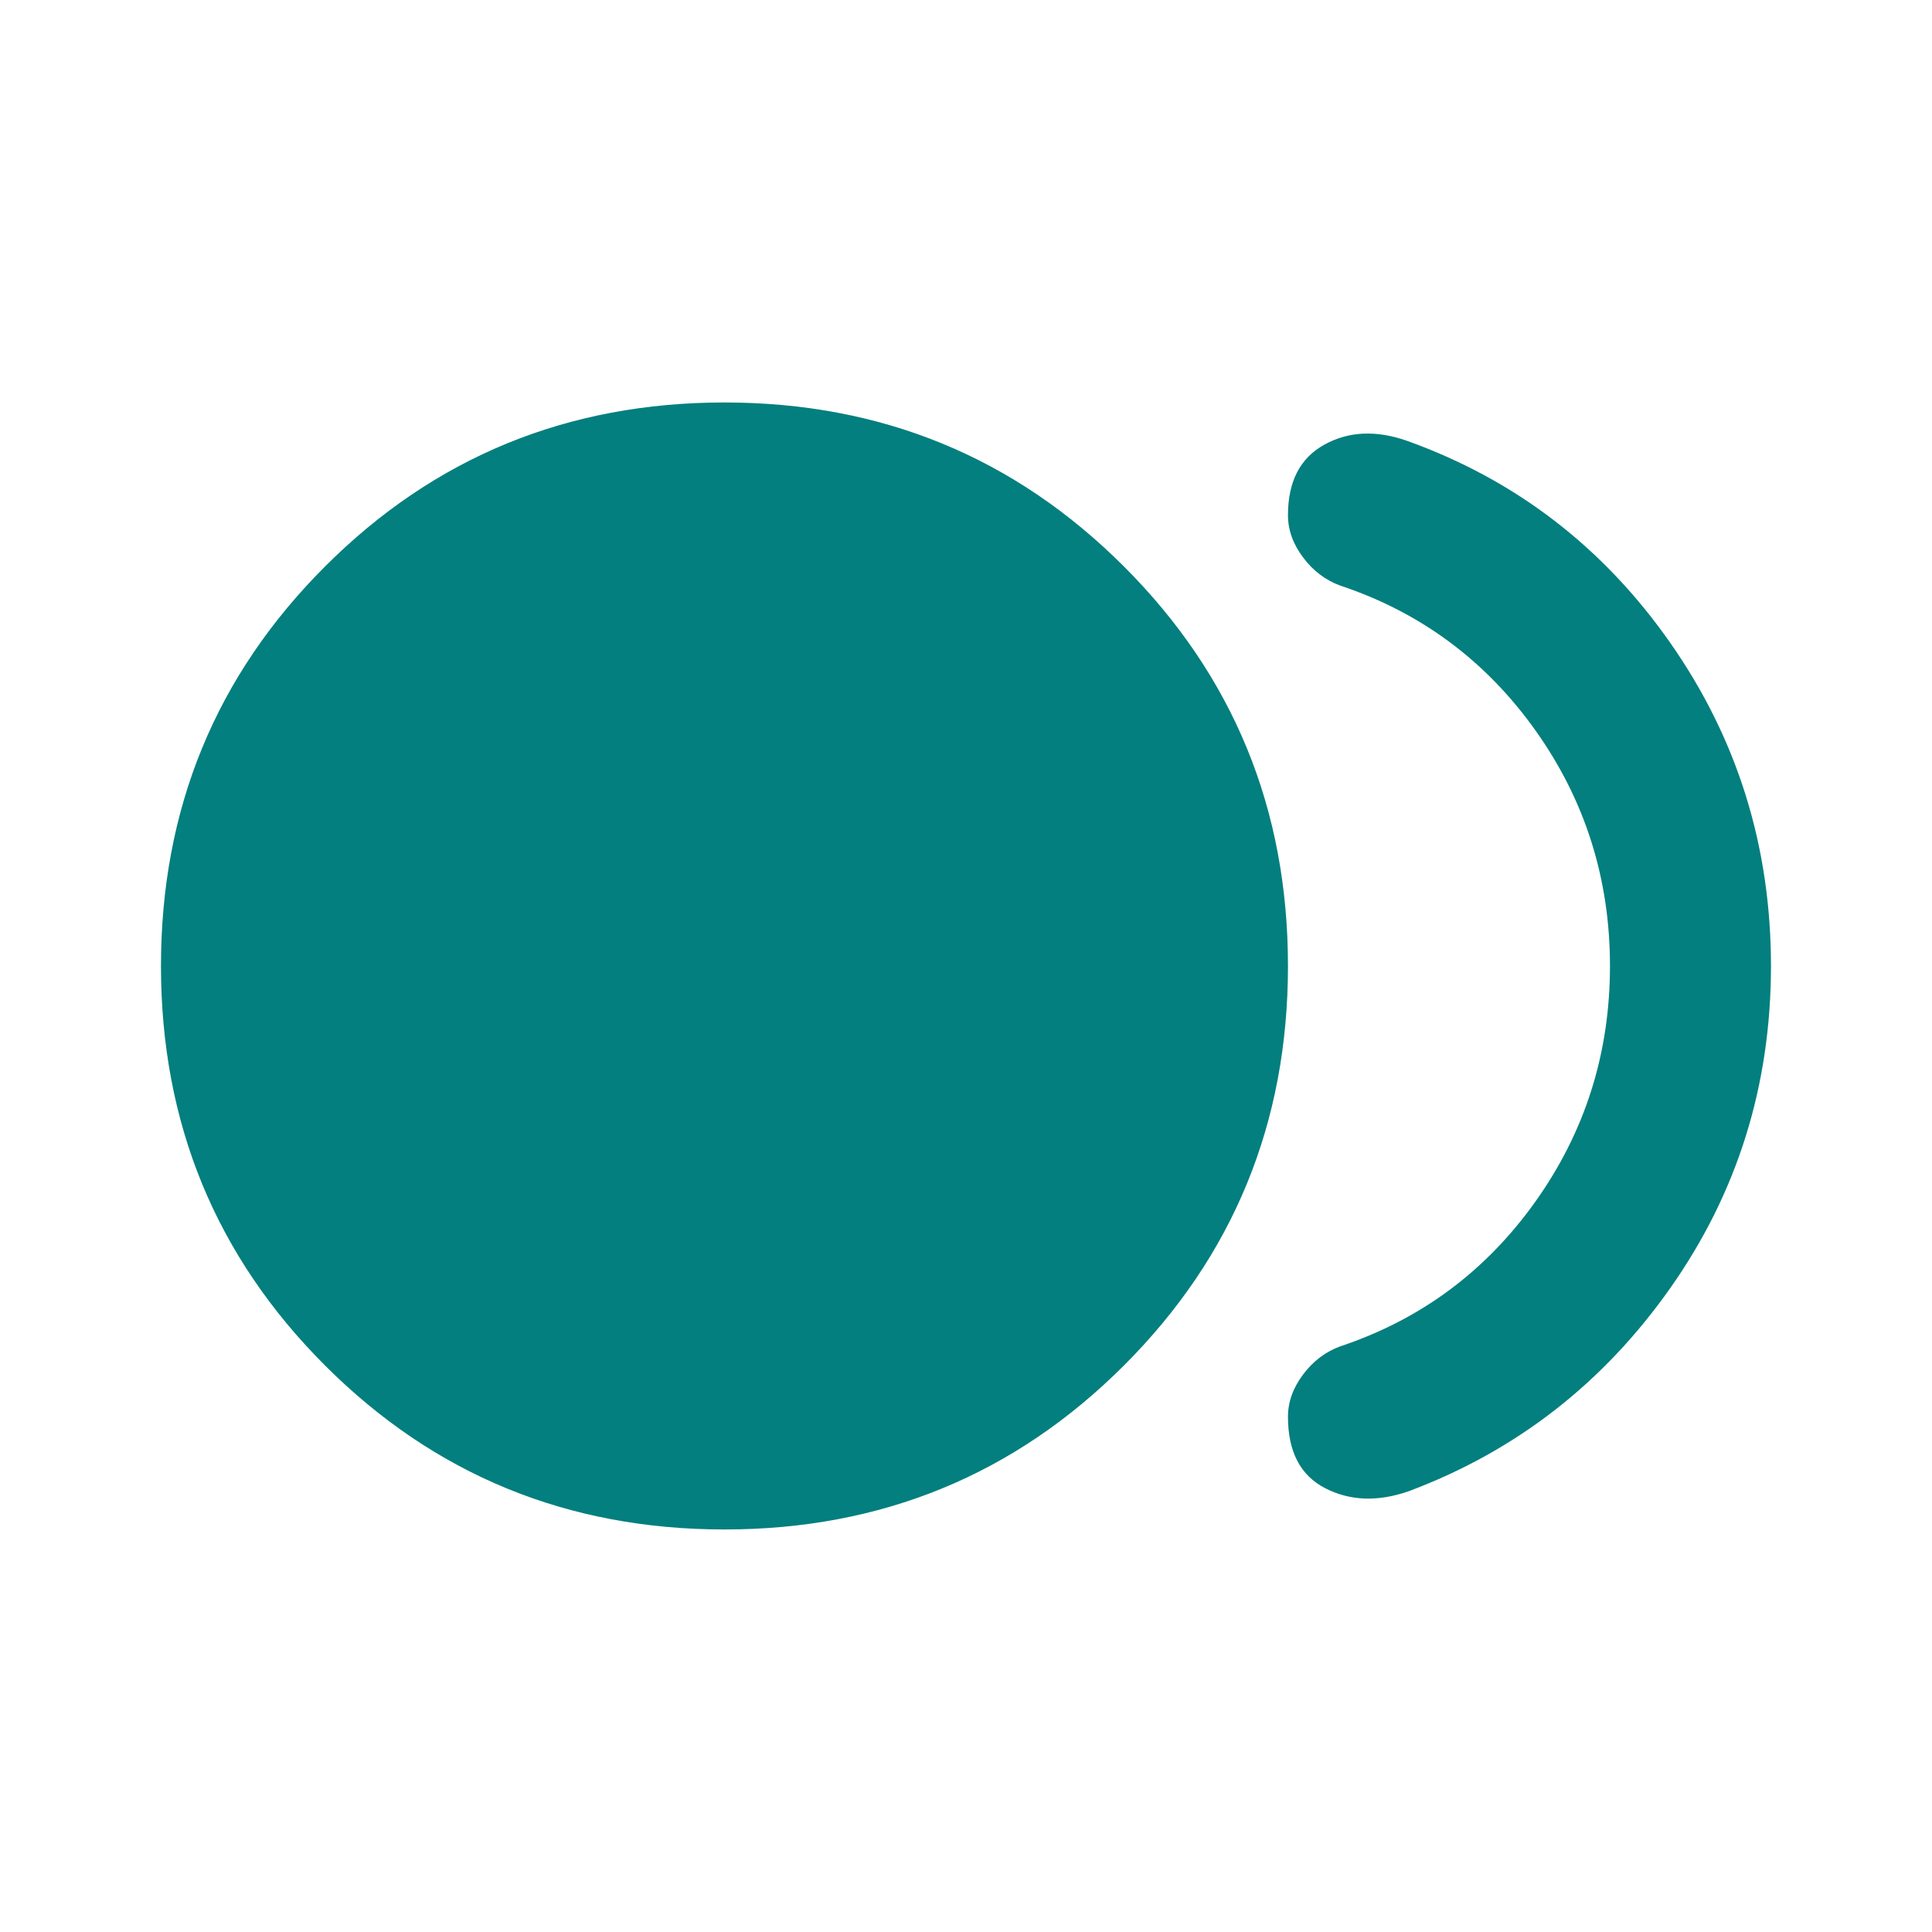 <svg width="100" height="100" viewBox="0 0 100 100" fill="none" xmlns="http://www.w3.org/2000/svg">
<mask id="mask0_1066_2964" style="mask-type:alpha" maskUnits="userSpaceOnUse" x="0" y="0" width="100" height="100">
<rect width="100" height="100" fill="#D9D9D9"/>
</mask>
<g mask="url(#mask0_1066_2964)">
<path d="M37.499 79.165C29.374 79.165 22.481 76.335 16.822 70.676C11.162 65.016 8.332 58.124 8.332 49.999C8.332 41.874 11.162 34.981 16.822 29.322C22.481 23.662 29.374 20.832 37.499 20.832C45.624 20.832 52.516 23.662 58.176 29.322C63.836 34.981 66.665 41.874 66.665 49.999C66.665 58.124 63.836 65.016 58.176 70.676C52.516 76.335 45.624 79.165 37.499 79.165ZM72.915 77.186C71.318 77.742 69.877 77.69 68.593 77.03C67.308 76.37 66.665 75.138 66.665 73.332C66.665 72.568 66.926 71.839 67.447 71.144C67.968 70.45 68.61 69.964 69.374 69.686C73.54 68.297 76.908 65.797 79.478 62.186C82.047 58.575 83.332 54.513 83.332 49.999C83.332 45.485 82.047 41.422 79.478 37.811C76.908 34.2 73.54 31.7 69.374 30.311C68.61 30.033 67.968 29.547 67.447 28.853C66.926 28.158 66.665 27.429 66.665 26.665C66.665 24.929 67.29 23.714 68.54 23.02C69.79 22.325 71.214 22.256 72.811 22.811C78.436 24.825 82.985 28.315 86.457 33.28C89.929 38.245 91.665 43.818 91.665 49.999C91.665 56.179 89.929 61.735 86.457 66.665C82.985 71.596 78.471 75.103 72.915 77.186Z" fill="#027F7E"/>
</g>
</svg>
